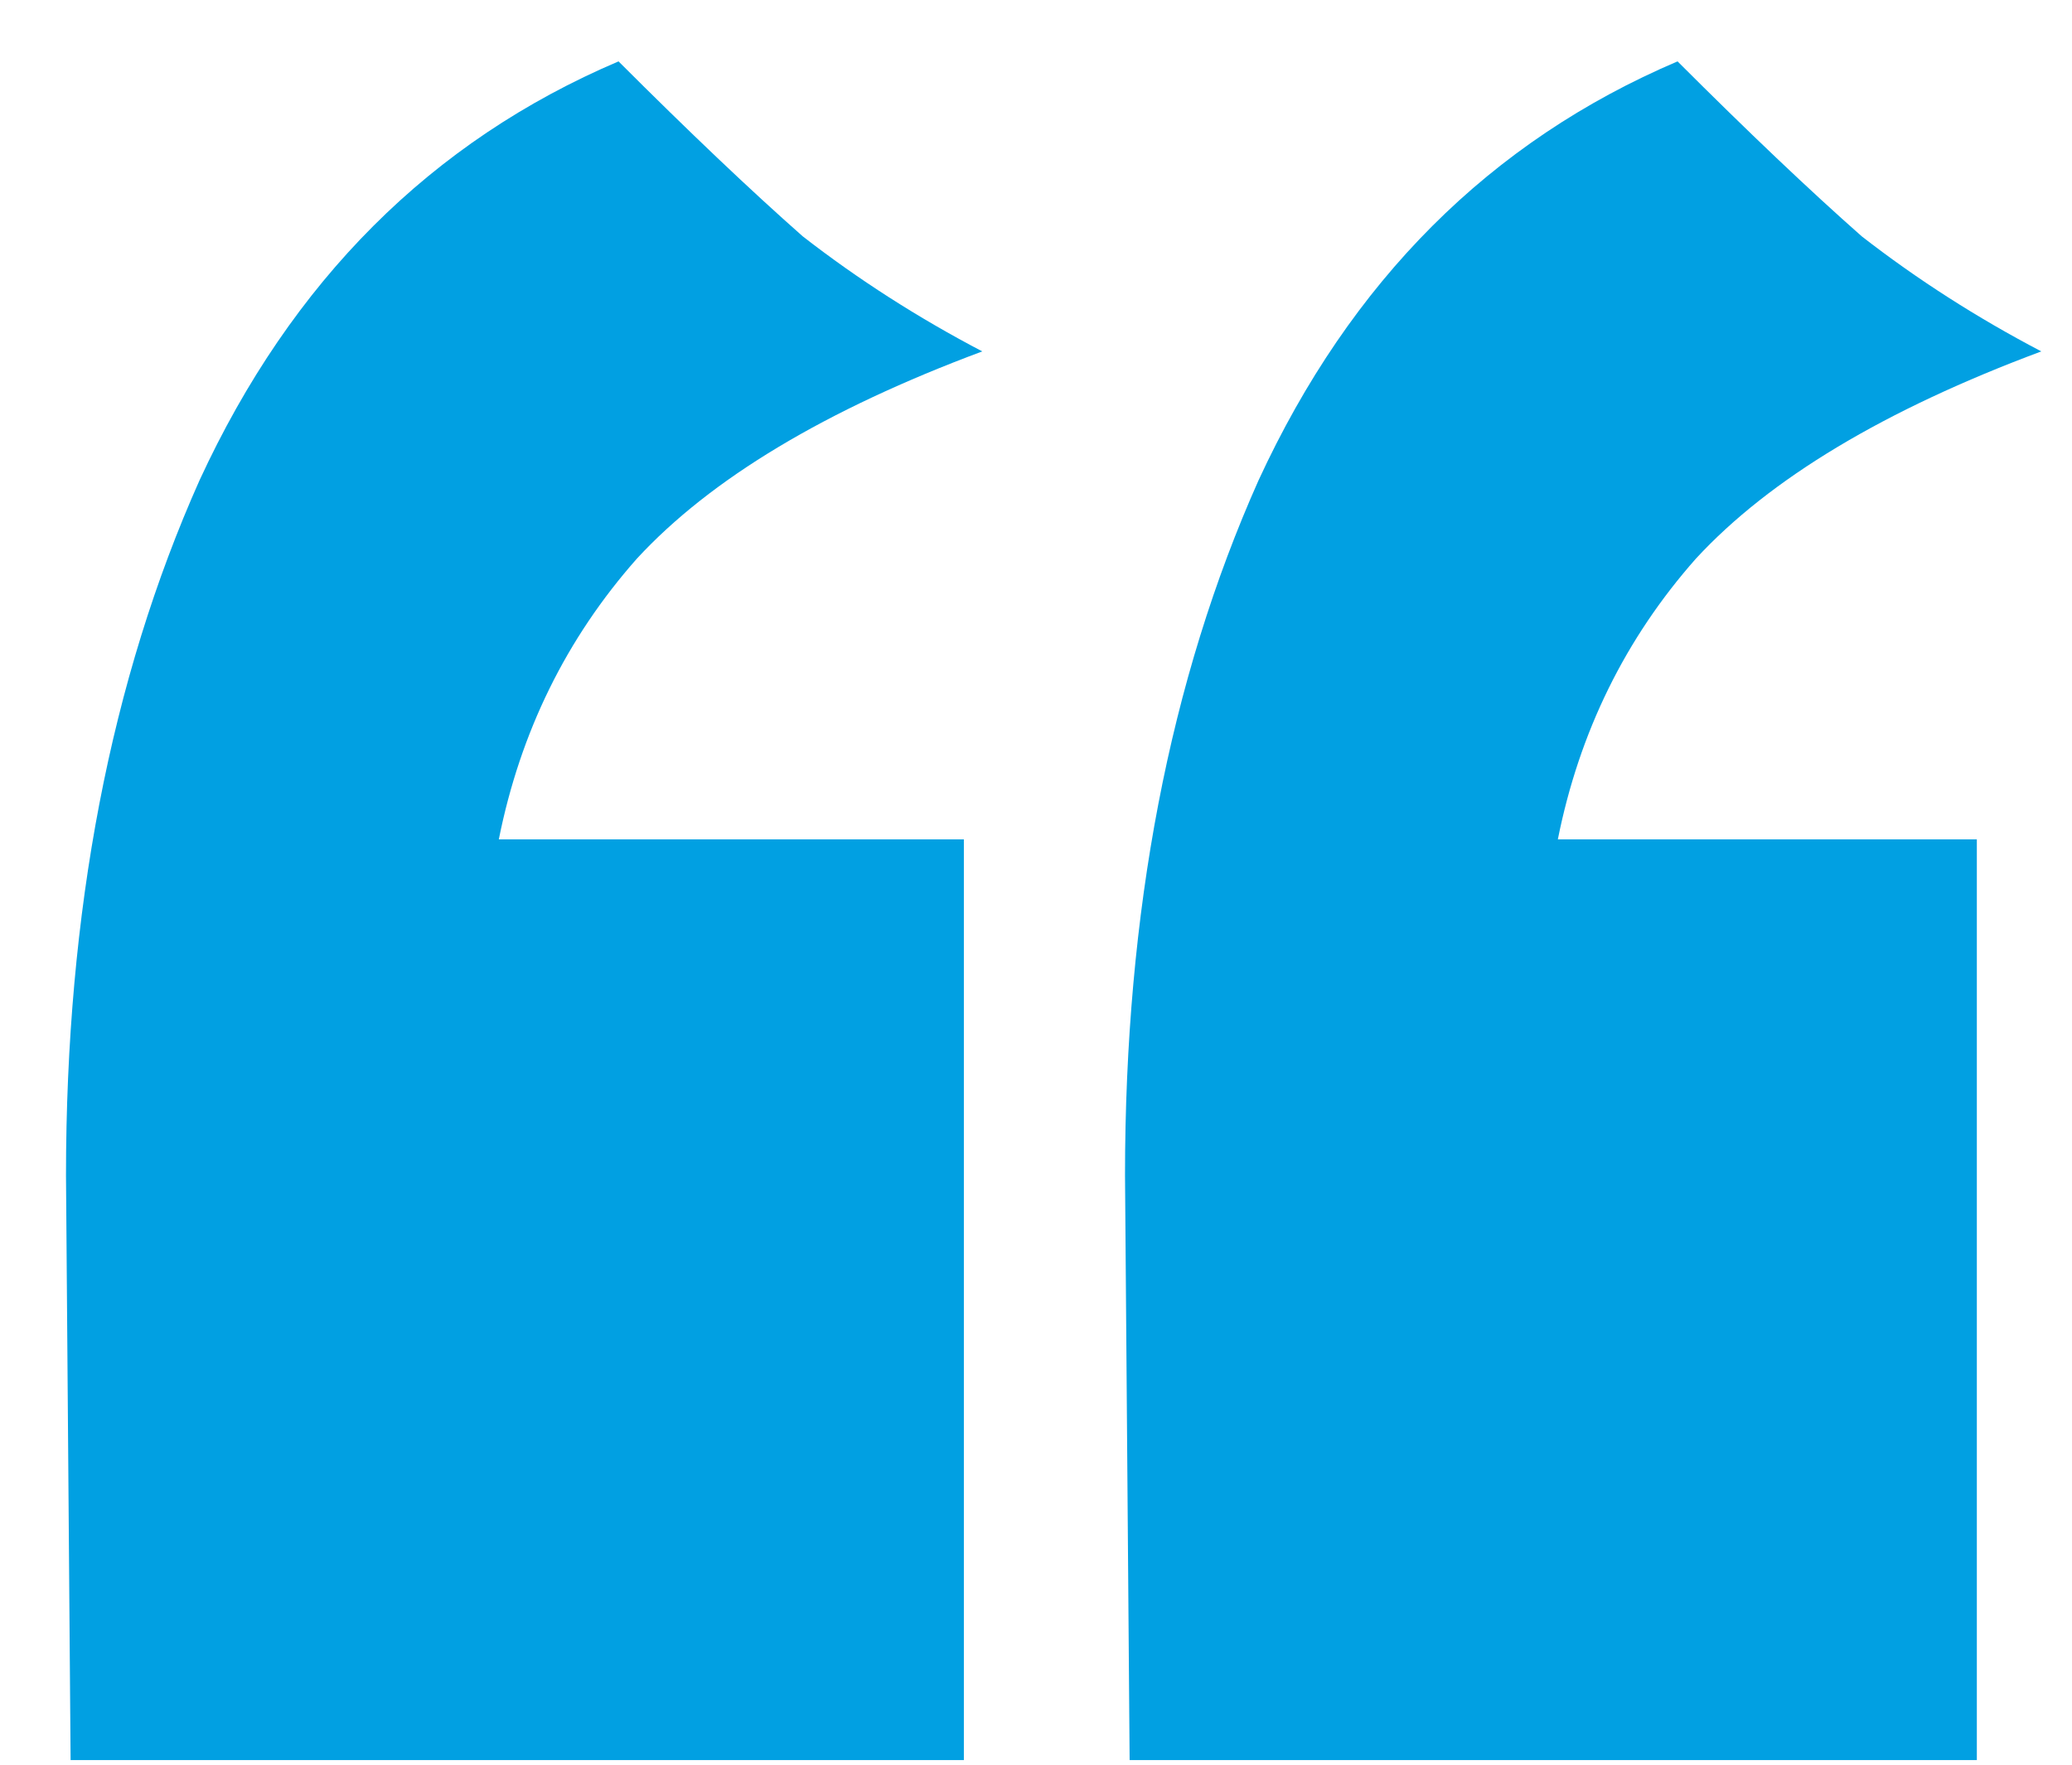 <?xml version="1.0" encoding="UTF-8"?> <svg xmlns="http://www.w3.org/2000/svg" width="27" height="23" viewBox="0 0 27 23" fill="none"> <path d="M0.86 15.32C0.86 11.88 1.44 8.86 2.6 6.26C3.8 3.66 5.62 1.84 8.06 0.8C8.98 1.72 9.78 2.48 10.46 3.08C11.18 3.64 11.96 4.14 12.8 4.58C10.76 5.34 9.26 6.24 8.3 7.28C7.38 8.32 6.78 9.54 6.5 10.94H12.56V22.94H0.92L0.86 15.32ZM14.66 15.32C14.66 11.88 15.24 8.86 16.4 6.26C17.6 3.66 19.42 1.84 21.86 0.8C22.78 1.72 23.58 2.48 24.26 3.08C24.98 3.64 25.76 4.14 26.6 4.58C24.56 5.34 23.06 6.24 22.1 7.28C21.18 8.32 20.58 9.54 20.3 10.94H25.76V22.94H14.72L14.66 15.32Z" fill="#01A0E2"></path> </svg> 